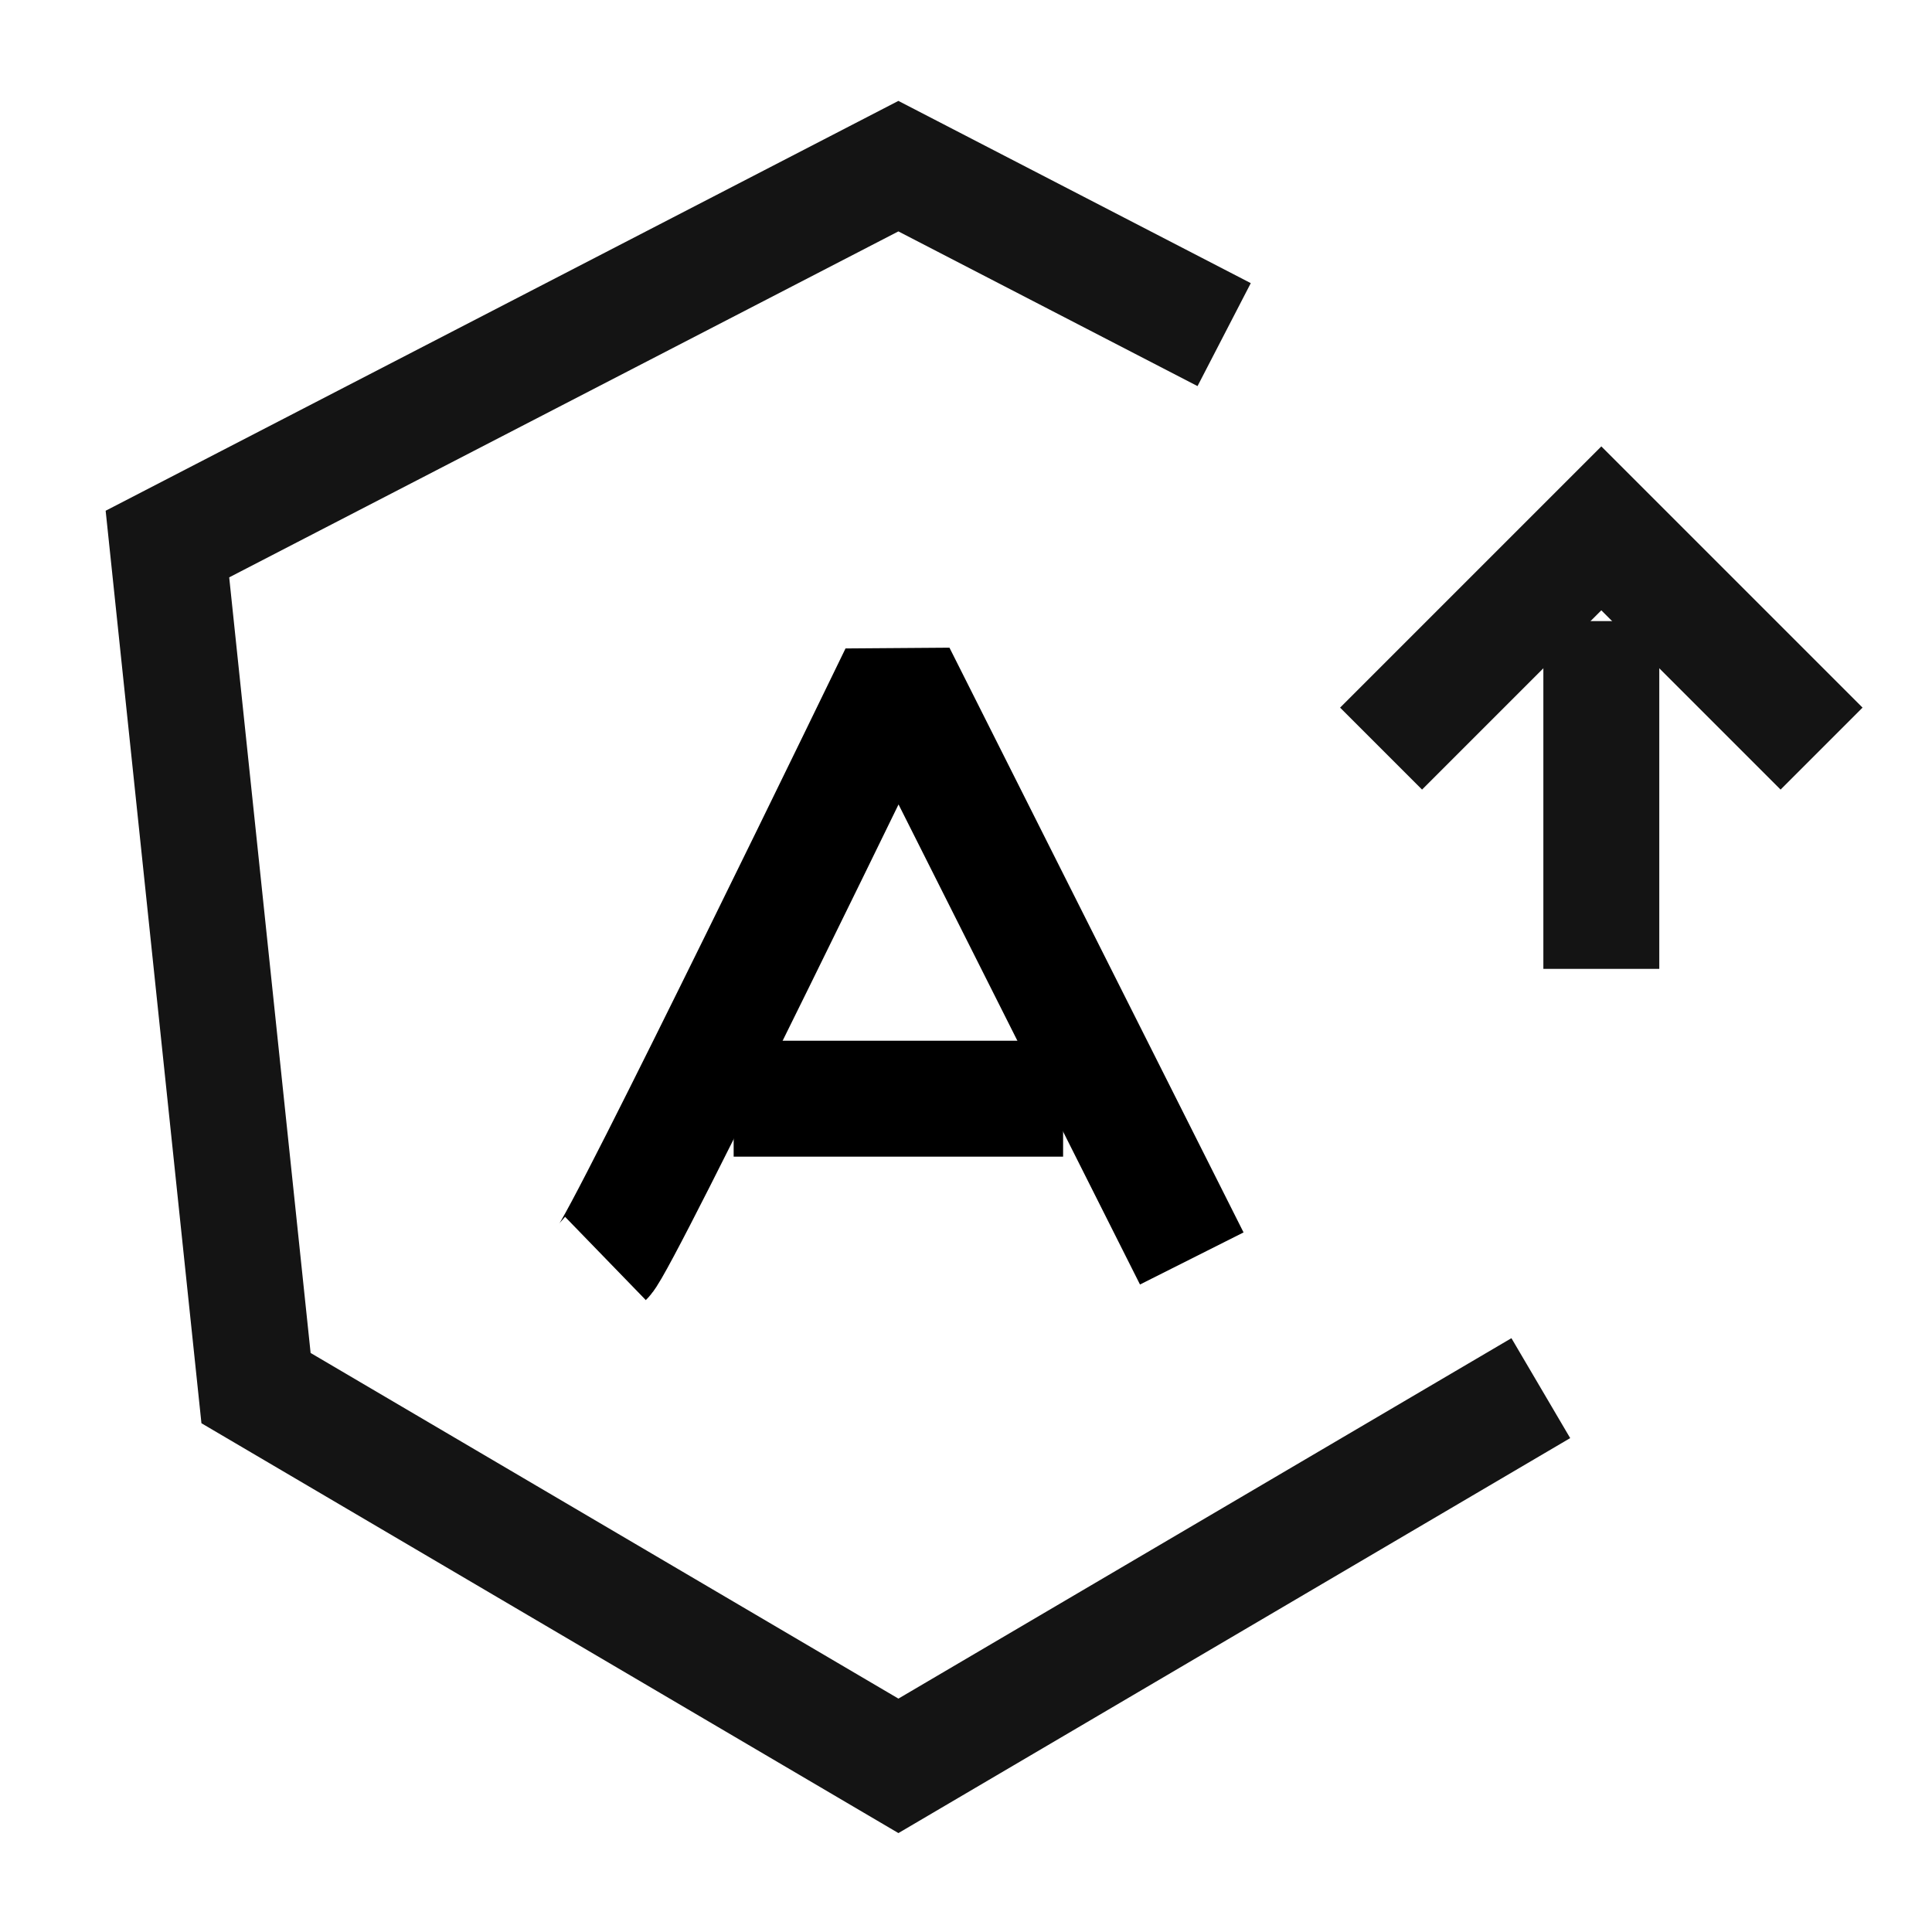 <svg id="Angular_Upgrade_Services" data-name="Angular Upgrade Services" xmlns="http://www.w3.org/2000/svg" xmlns:xlink="http://www.w3.org/1999/xlink" width="50" height="50" viewBox="0 0 50 50">
  <defs>
    <clipPath id="clip-path">
      <rect id="Rectangle_60937" data-name="Rectangle 60937" width="50" height="50" fill="none" stroke="#707070" stroke-width="3"/>
    </clipPath>
  </defs>
  <g id="Group_134885" data-name="Group 134885">
    <g id="Group_134884" data-name="Group 134884" clip-path="url(#clip-path)">
      <path id="Path_130419" data-name="Path 130419" d="M31.681,8.66,23.25,4.3,4.333,14.08,6.626,35.924,23.251,45.7l16.625-9.775" fill="none" stroke="#141414" stroke-miterlimit="10" stroke-width="3"/>
      <path id="Path_130420" data-name="Path 130420" d="M15.669,32.569c.431-.418,7.563-15.133,7.563-15.133l7.611,15.133" fill="none" stroke="#000" stroke-linejoin="bevel" stroke-width="3"/>
      <line id="Line_2644" data-name="Line 2644" x2="8.526" transform="translate(18.987 28.434)" fill="none" stroke="#000" stroke-width="3"/>
      <path id="Path_130421" data-name="Path 130421" d="M35.742,19.374l5.7-5.7,5.7,5.7" fill="none" stroke="#141414" stroke-width="3"/>
    </g>
  </g>
  <line id="Line_2645" data-name="Line 2645" y2="9" transform="translate(41.442 16.074)" fill="none" stroke="#141414" stroke-width="3"/>
</svg>

